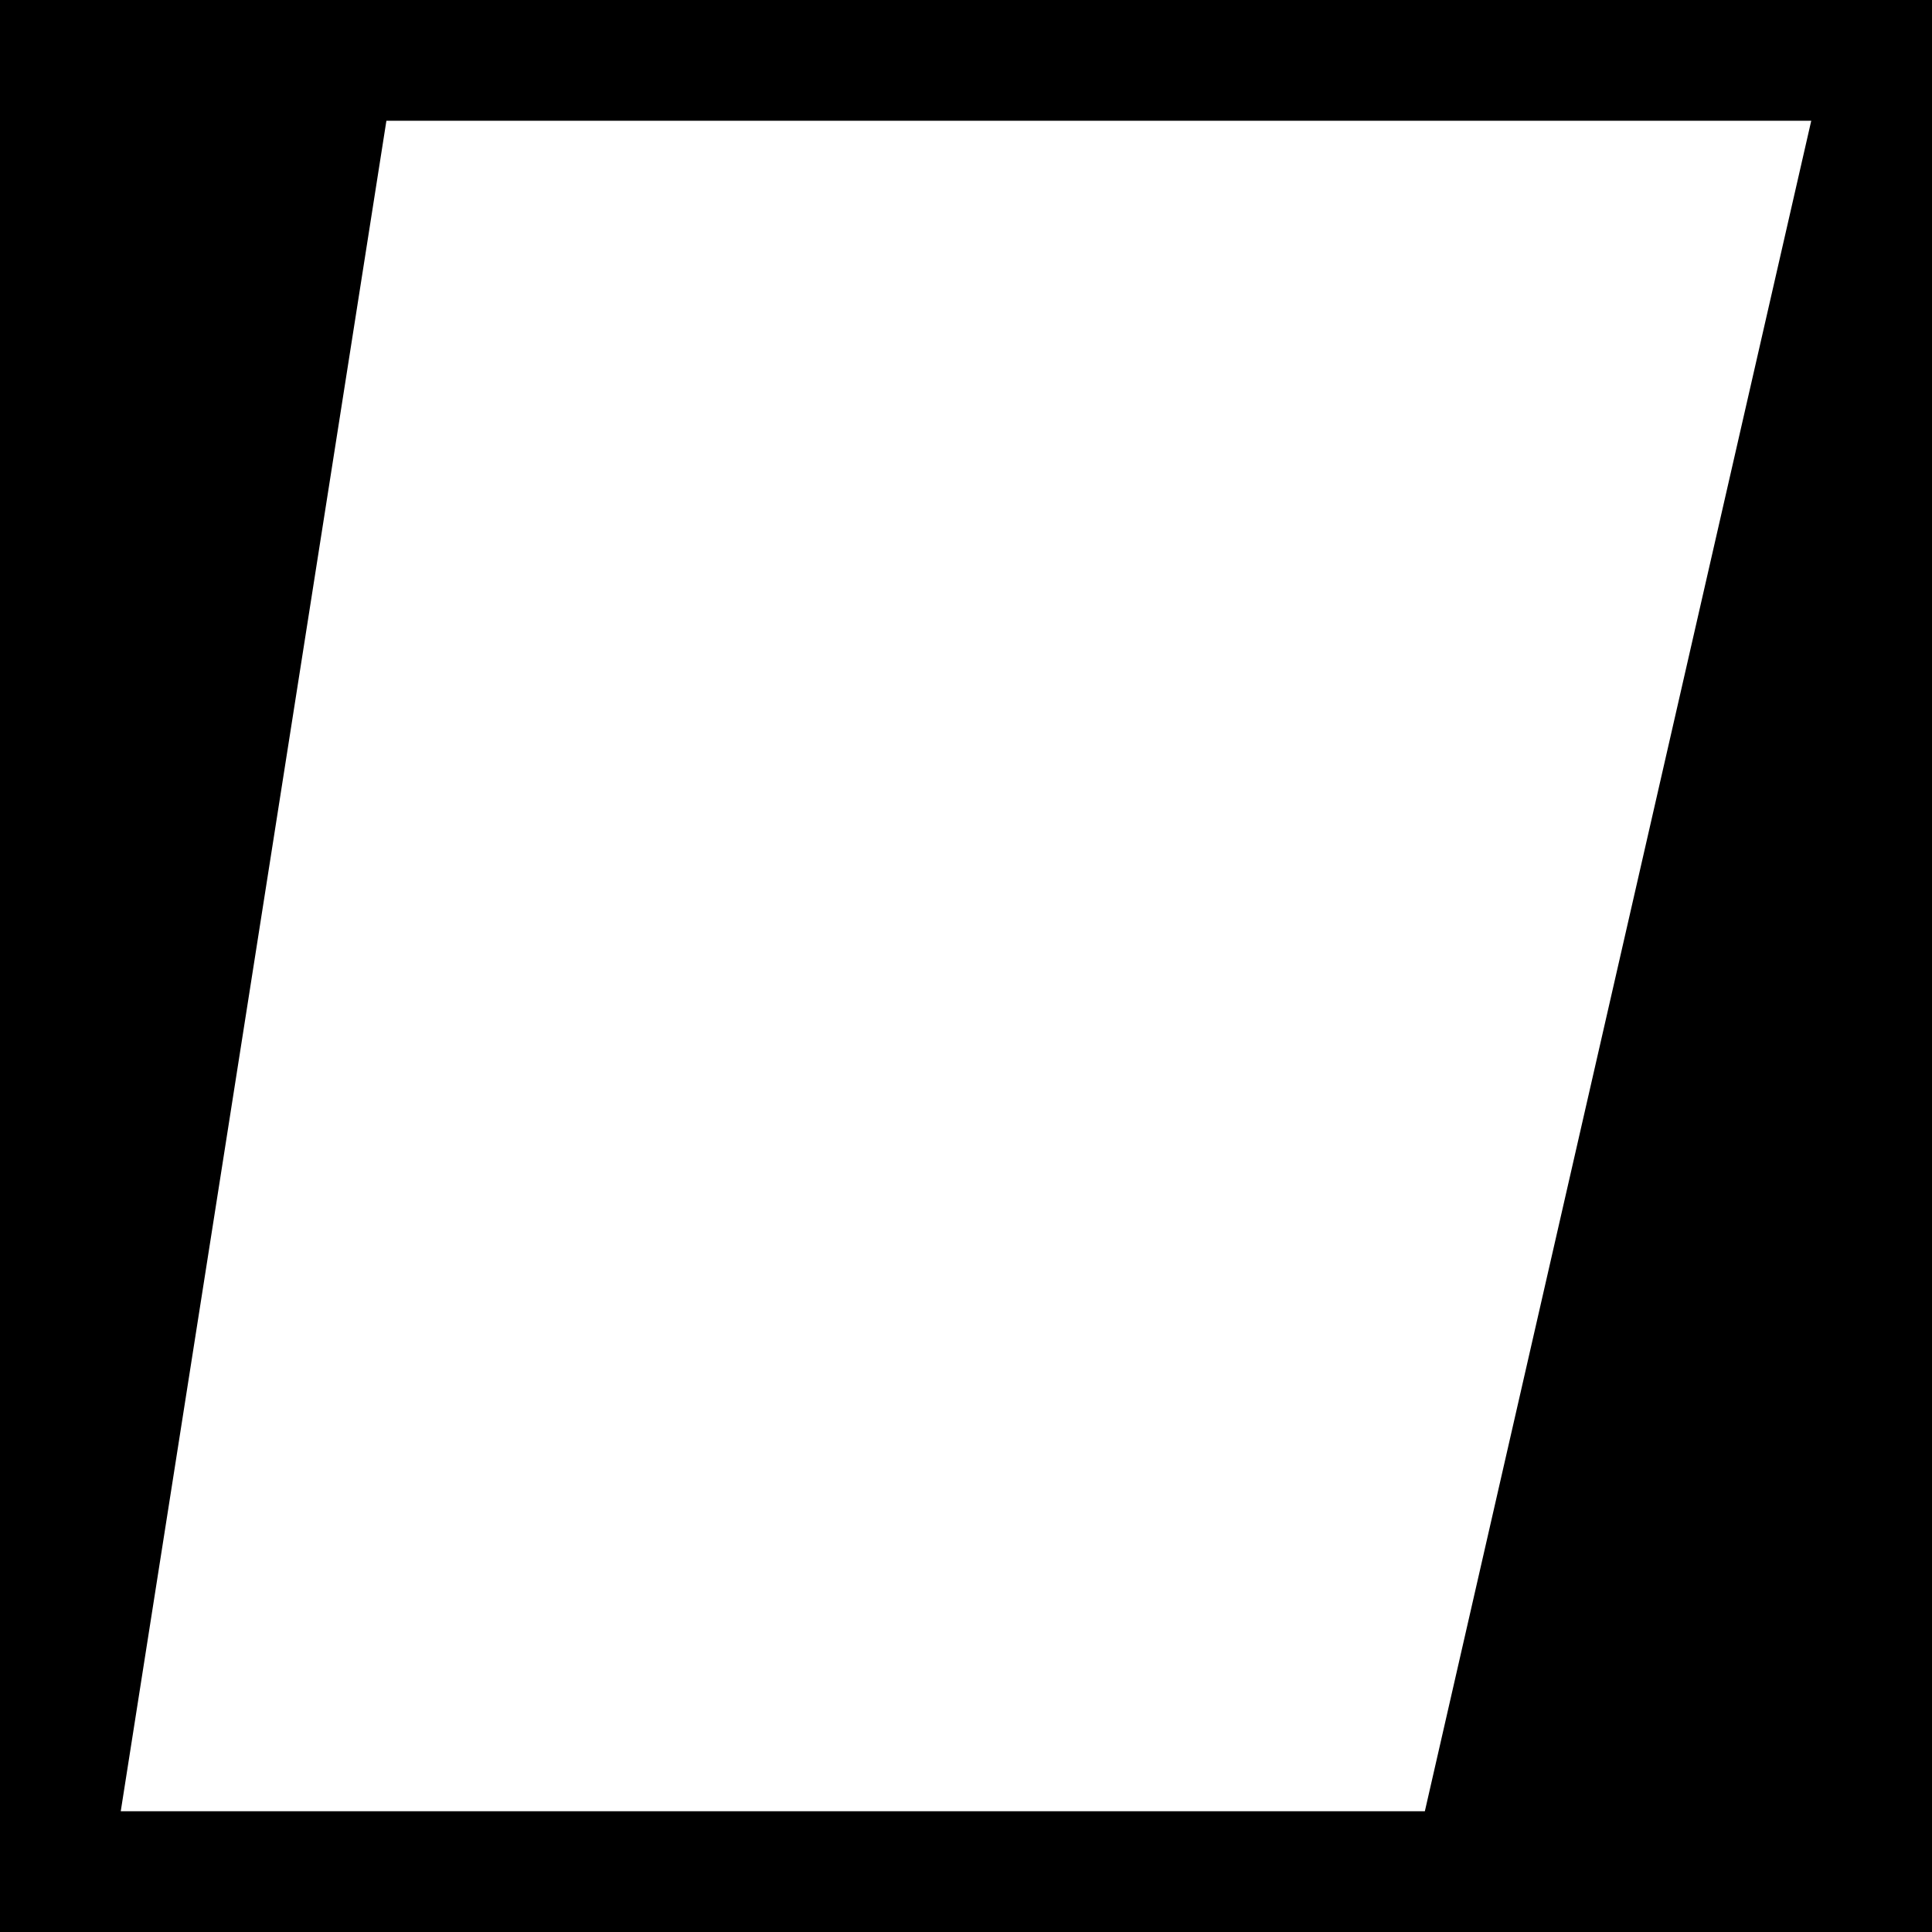 <svg width="32" height="32" viewBox="0 0 32 32" fill="none" xmlns="http://www.w3.org/2000/svg">
  <rect width="32" height="32" fill="black"/>
  <path d="M 6.4 2 L 30 2 L 23.6 30 L 2 30 Z" fill="white"/>
</svg>